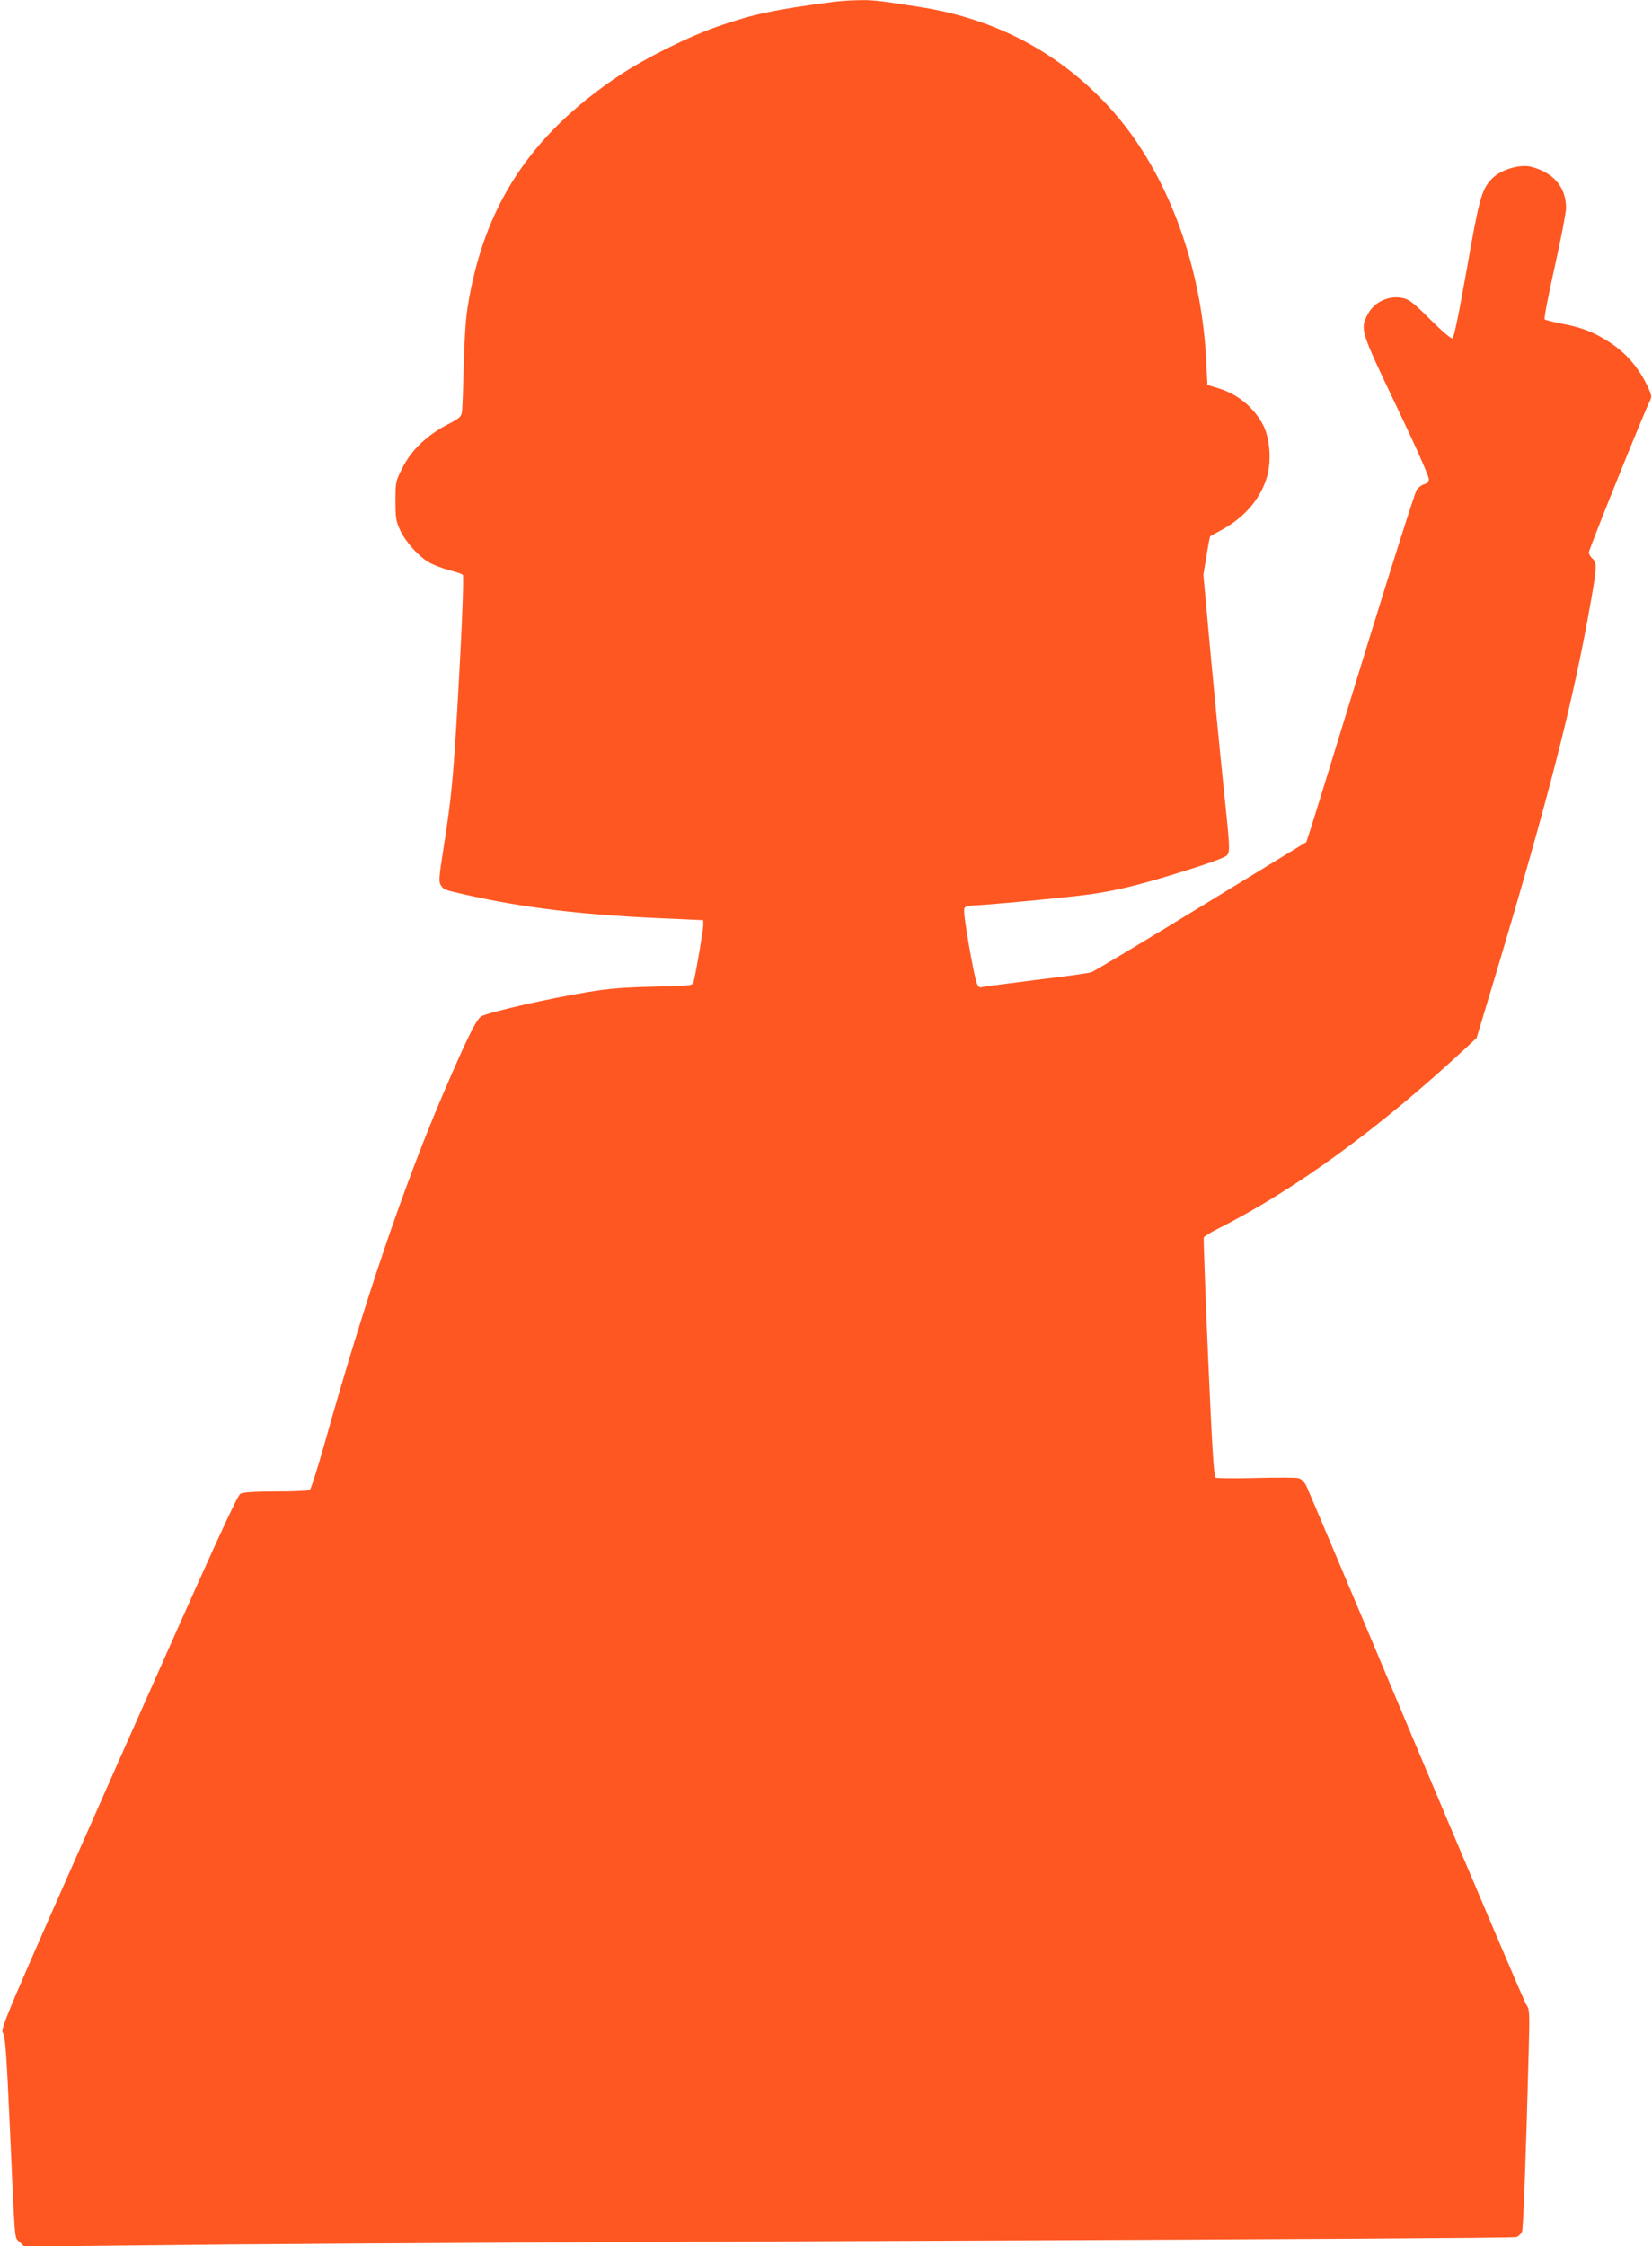 <?xml version="1.0" standalone="no"?>
<!DOCTYPE svg PUBLIC "-//W3C//DTD SVG 20010904//EN"
 "http://www.w3.org/TR/2001/REC-SVG-20010904/DTD/svg10.dtd">
<svg version="1.0" xmlns="http://www.w3.org/2000/svg"
 width="942pt" height="1280pt" viewBox="0 0 942 1280"
 preserveAspectRatio="xMidYMid meet">
<g transform="translate(0,1280) scale(0.1,-0.1)"
fill="#ff5722" stroke="none">
<path d="M4750 12789 c-338 -45 -449 -68 -655 -139 -166 -57 -416 -181 -568
-283 -507 -340 -772 -747 -862 -1327 -10 -63 -18 -196 -21 -330 -3 -124 -7
-239 -10 -257 -4 -29 -14 -37 -87 -75 -114 -60 -204 -146 -253 -246 -38 -75
-39 -79 -39 -187 0 -98 3 -116 27 -167 32 -68 103 -147 164 -183 24 -14 76
-34 114 -44 39 -10 75 -22 79 -27 5 -5 -1 -201 -14 -449 -36 -674 -46 -793
-96 -1109 -27 -171 -28 -190 -15 -211 17 -26 17 -26 141 -54 324 -73 650 -113
1088 -133 l267 -12 0 -31 c0 -25 -39 -256 -55 -321 -5 -21 -11 -22 -227 -27
-172 -4 -258 -11 -378 -31 -217 -36 -544 -110 -604 -137 -28 -13 -86 -131
-226 -459 -224 -526 -443 -1172 -670 -1980 -40 -140 -77 -258 -84 -262 -6 -4
-92 -8 -191 -8 -123 0 -188 -4 -204 -13 -19 -10 -156 -311 -697 -1530 -655
-1478 -673 -1520 -657 -1543 13 -21 20 -111 39 -532 31 -696 25 -628 56 -659
l26 -26 1174 12 c645 6 2555 16 4243 22 1689 7 3080 15 3093 20 12 5 26 19 31
31 7 21 22 411 38 1029 6 225 5 238 -14 265 -11 16 -293 679 -628 1474 -334
795 -616 1462 -626 1482 -13 24 -29 40 -46 44 -14 4 -124 4 -243 1 -119 -3
-222 -2 -229 2 -9 6 -20 176 -42 682 -16 371 -27 679 -25 686 3 7 38 29 78 49
439 220 927 576 1416 1031 l62 58 101 335 c309 1032 450 1581 549 2145 36 202
37 229 10 252 -11 10 -20 25 -20 35 0 17 316 801 347 861 13 27 12 33 -12 85
-55 115 -131 200 -237 264 -79 49 -147 74 -256 94 -48 10 -90 20 -94 24 -5 3
21 137 57 298 36 160 65 311 65 336 0 118 -69 201 -197 235 -67 18 -180 -17
-229 -71 -56 -60 -70 -112 -140 -512 -47 -264 -73 -390 -82 -394 -8 -3 -60 41
-126 107 -94 94 -120 114 -155 122 -81 18 -165 -21 -203 -94 -43 -84 -40 -93
166 -524 112 -234 186 -402 184 -415 -2 -14 -12 -24 -27 -28 -13 -3 -32 -17
-42 -30 -10 -14 -144 -437 -299 -940 -154 -503 -292 -950 -306 -992 l-25 -77
-599 -366 c-330 -202 -612 -371 -627 -376 -16 -5 -158 -25 -318 -44 -159 -20
-298 -38 -307 -41 -26 -8 -33 17 -73 240 -25 148 -32 203 -24 213 6 7 29 13
51 13 39 0 364 29 563 51 214 23 353 55 664 153 127 40 210 71 218 82 18 25
17 36 -22 409 -19 182 -52 524 -74 760 l-39 430 18 108 c9 59 19 109 21 111 2
1 33 19 69 38 126 70 214 171 252 292 29 89 21 220 -16 297 -52 104 -147 184
-264 218 l-57 17 -7 140 c-27 560 -235 1100 -558 1449 -286 309 -648 499
-1075 565 -243 38 -265 40 -348 39 -45 -1 -111 -5 -147 -10z"/>
</g>
</svg>
